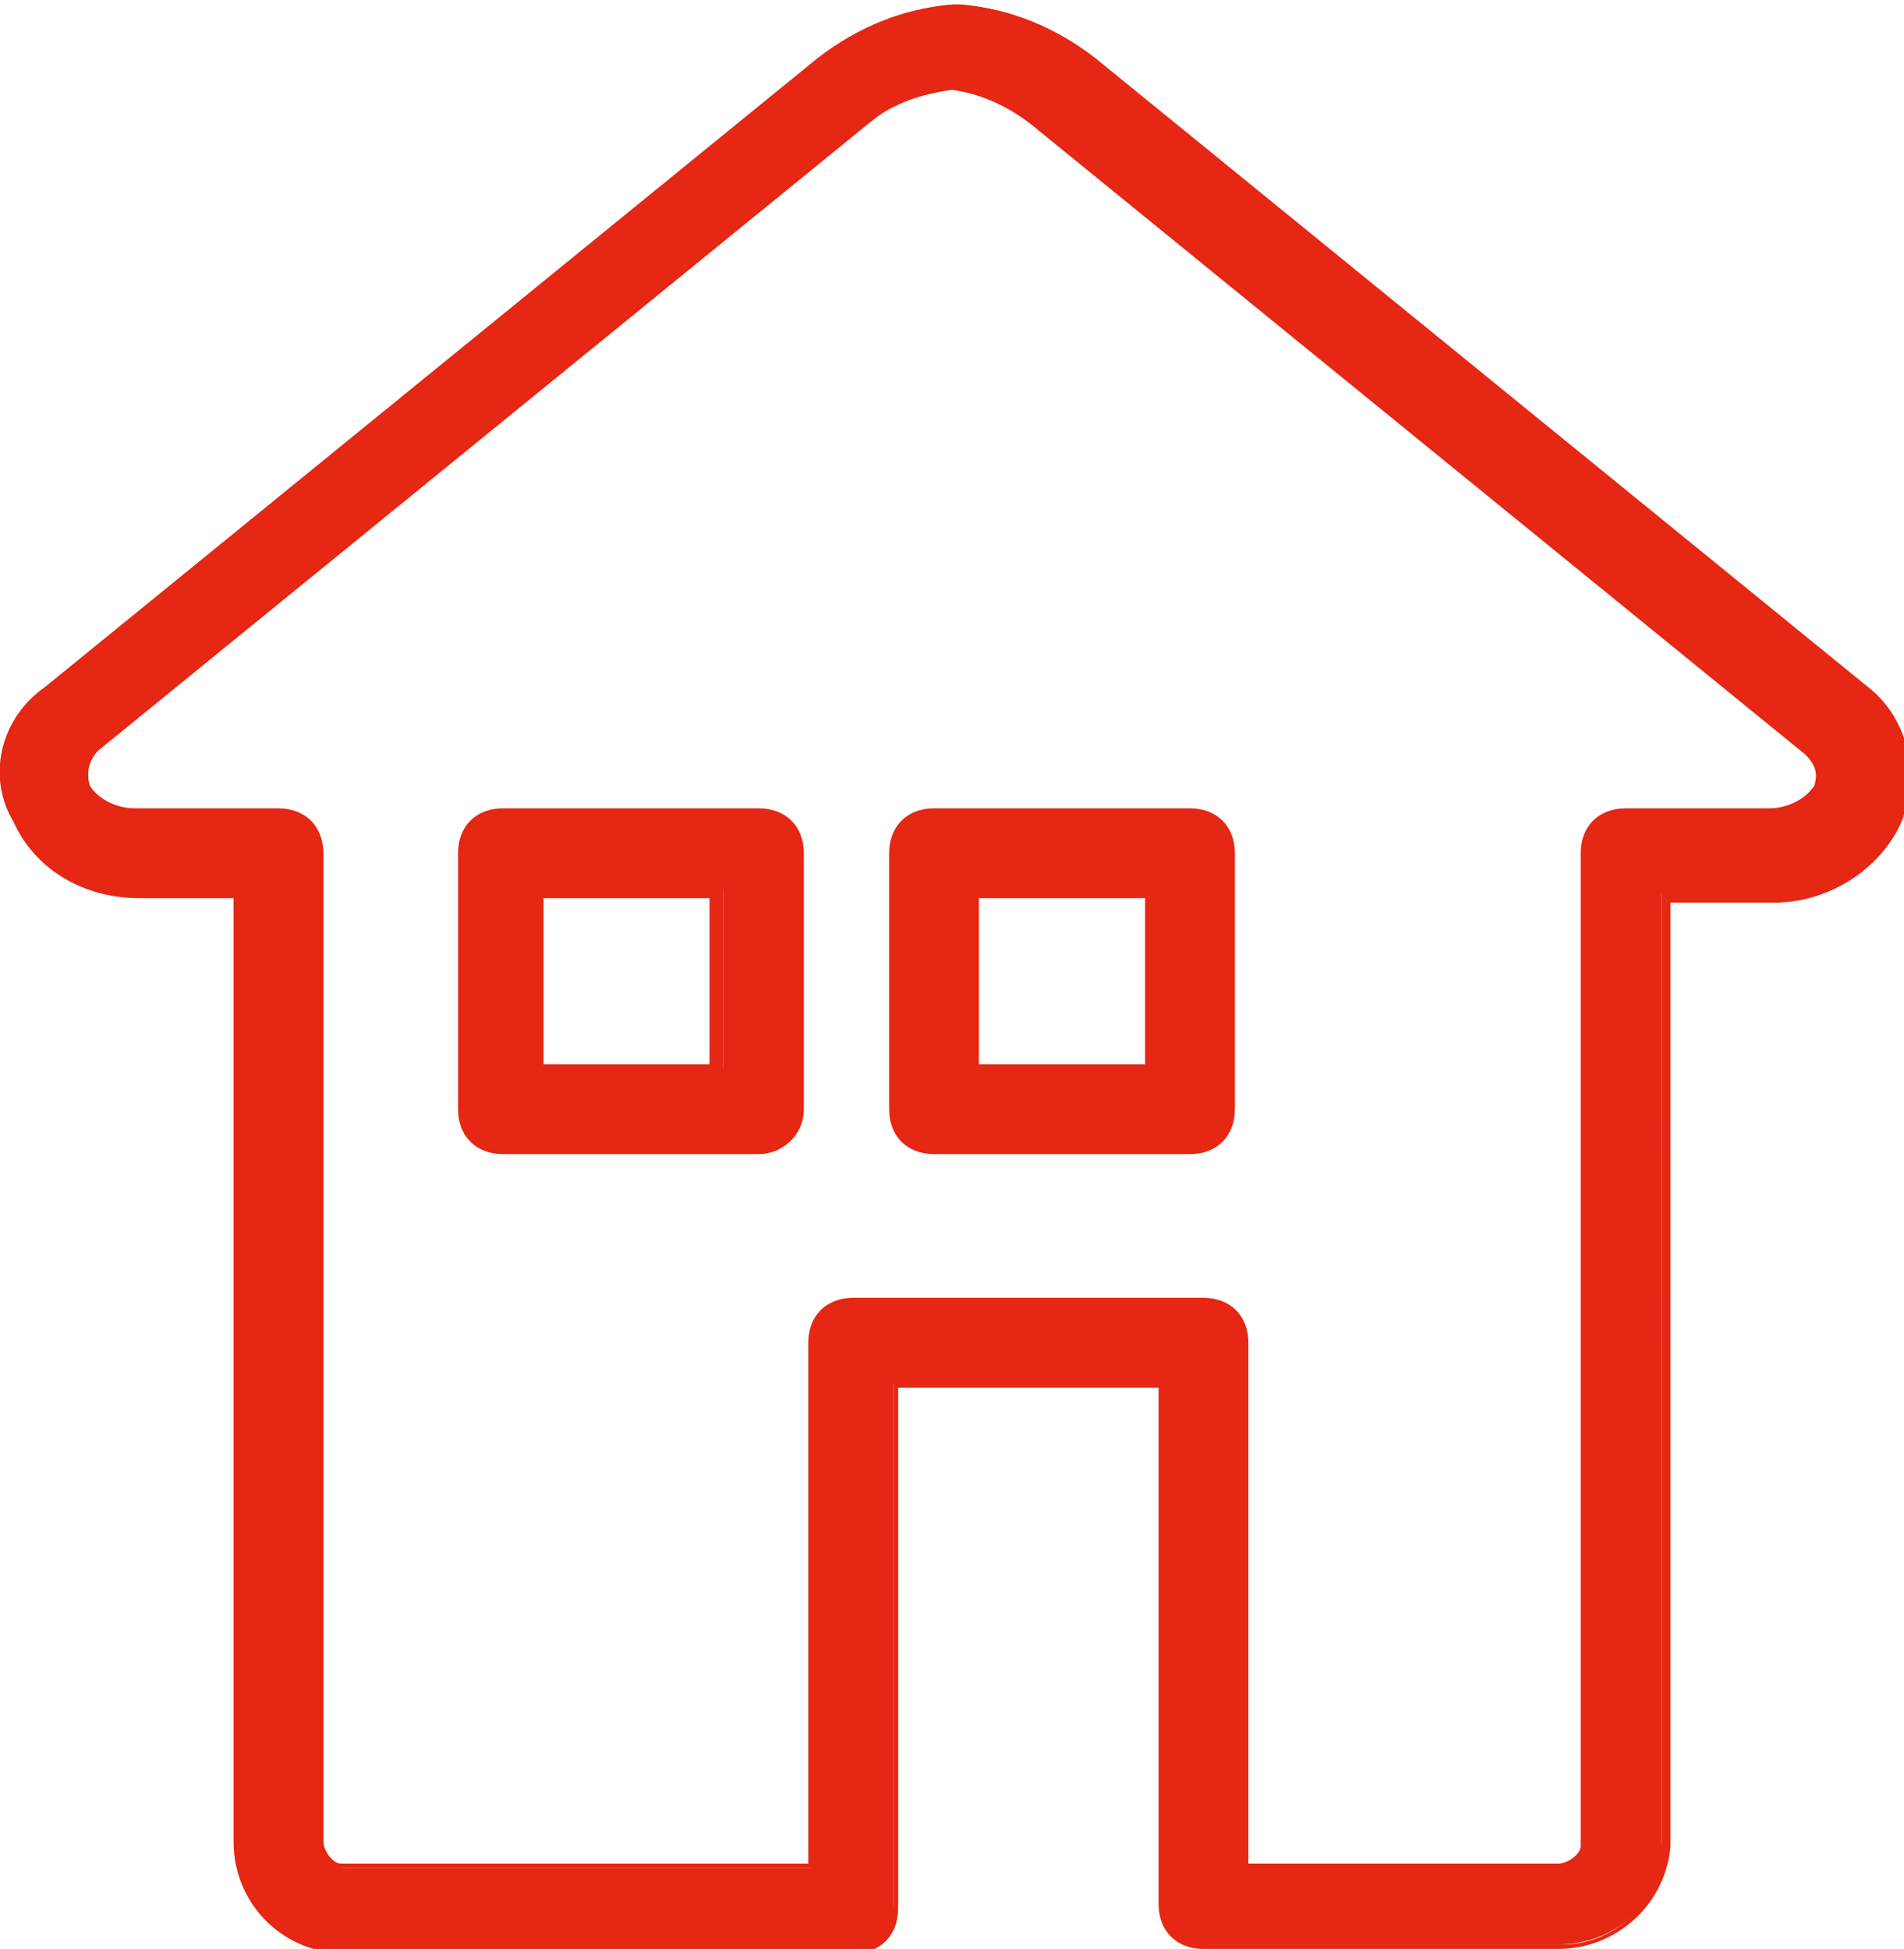 <?xml version="1.0" encoding="utf-8"?>
<!-- Generator: Adobe Illustrator 26.4.1, SVG Export Plug-In . SVG Version: 6.00 Build 0)  -->
<svg version="1.1" id="Vrstva_1" xmlns="http://www.w3.org/2000/svg" xmlns:xlink="http://www.w3.org/1999/xlink" x="0px" y="0px"
	 viewBox="0 0 42.4 43.4" style="enable-background:new 0 0 42.4 43.4;" xml:space="preserve">
<style type="text/css">
	.st0{fill:#E52713;}
</style>
<path class="st0" d="M34.7,43.3h-7.9c-0.5,0-0.9-0.4-0.9-0.8V30.8h-6v11.7c0,0.5-0.4,0.9-0.9,0.9c0,0,0,0,0,0H7.7
	c-1.3,0-2.3-1-2.3-2.3l0,0V19.9H3.1c-1.1,0-2.2-0.6-2.7-1.6c-0.5-1-0.2-2.3,0.7-3l17.2-14c0.8-0.7,1.8-1.1,2.9-1.2
	c0.1,0,0.1,0,0.2,0c1.1,0.1,2.1,0.5,2.9,1.2l17.2,14l0,0c0.9,0.7,1.2,2,0.7,3c-0.5,1-1.6,1.6-2.7,1.6H37V41
	C37.1,42.3,36,43.3,34.7,43.3L34.7,43.3z M27.7,41.6h7c0.3,0,0.6-0.2,0.6-0.5c0,0,0,0,0,0V19c0-0.5,0.4-0.9,0.9-0.9h3.2
	c0.5,0,0.9-0.2,1.2-0.6c0.1-0.3,0-0.6-0.2-0.8l-17.2-14c-0.5-0.4-1.2-0.7-1.9-0.8c-0.7,0.1-1.3,0.3-1.9,0.8l-17.2,14
	C2,16.8,1.9,17.2,2,17.5c0.2,0.4,0.7,0.6,1.1,0.6h3.2c0.5,0,0.9,0.4,0.9,0.9v22c0,0.3,0.2,0.6,0.5,0.6c0,0,0,0,0,0h10.4V29.9
	c0-0.5,0.4-0.9,0.9-0.9c0,0,0,0,0,0h7.8c0.5,0,0.9,0.4,0.9,0.9c0,0,0,0,0,0L27.7,41.6z M26.5,25.6h-5.7c-0.5,0-0.9-0.4-0.9-0.9V19
	c0-0.5,0.4-0.9,0.9-0.9h5.7c0.5,0,0.9,0.4,0.9,0.9v5.7C27.4,25.2,27,25.6,26.5,25.6L26.5,25.6z M21.7,23.8h4v-4h-4V23.8z M16.9,25.6
	h-5.7c-0.5,0-0.9-0.4-0.9-0.9V19c0-0.5,0.4-0.9,0.9-0.9h5.7c0.5,0,0.9,0.4,0.9,0.9v5.7C17.8,25.2,17.4,25.6,16.9,25.6L16.9,25.6
	L16.9,25.6z M12.1,23.8h4v-4h-4V23.8z"/>
<path class="st0" d="M34.7,43.4h-7.9c-0.6,0-1-0.4-1-1V30.9h-5.8v11.6c0,0.6-0.4,1-1,1H7.7c-1.4,0-2.5-1.1-2.5-2.5l0,0V20H3.1
	c-1.2,0-2.3-0.6-2.8-1.7C-0.3,17.3,0,16,1,15.3l17.2-14c0.9-0.7,1.9-1.1,3-1.2h0.2c1.1,0.1,2.1,0.5,3,1.2l17.2,14
	c0.9,0.7,1.2,2,0.7,3.1c-0.5,1-1.6,1.7-2.8,1.7h-2.3v21C37.1,42.4,36,43.4,34.7,43.4z M19.9,30.7h6.2v11.8c0,0.4,0.4,0.8,0.8,0.8
	h7.9c1.2,0,2.2-1,2.2-2.2V19.8h2.4c1.1,0,2.1-0.6,2.6-1.5c0.5-1,0.2-2.2-0.7-2.8l0,0l-17.1-14c-0.8-0.7-1.8-1.1-2.8-1.2h-0.2
	c-1,0.1-2,0.5-2.8,1.2l-17.2,14c-0.9,0.7-1.1,1.9-0.7,2.8c0.5,1,1.5,1.6,2.6,1.5h2.5V41c0,1.2,1,2.2,2.2,2.2h11.3
	c0.4,0,0.8-0.3,0.8-0.8V30.7z M34.7,41.7h-7.1V29.9c0-0.4-0.4-0.8-0.8-0.8h-7.8c-0.4,0-0.8,0.3-0.8,0.8v11.7H7.7
	c-0.4,0-0.7-0.3-0.7-0.7c0,0,0,0,0,0V19c0-0.4-0.4-0.8-0.8-0.8H3.1c-0.5,0-1-0.2-1.2-0.6c-0.2-0.4,0-0.8,0.3-1l17.2-14
	c0.6-0.4,1.2-0.7,1.9-0.8c0.7,0.1,1.4,0.4,2,0.8l17.2,14c0.3,0.2,0.4,0.6,0.3,1c-0.3,0.4-0.7,0.7-1.2,0.6h-3.2
	c-0.4,0-0.8,0.3-0.8,0.8v22C35.4,41.4,35.1,41.7,34.7,41.7C34.7,41.7,34.7,41.7,34.7,41.7L34.7,41.7z M27.8,41.5h6.9
	c0.2,0,0.5-0.2,0.5-0.4c0,0,0,0,0,0V19c0-0.6,0.4-1,1-1h3.2c0.4,0,0.8-0.2,1-0.5c0.1-0.3,0-0.5-0.2-0.7L23,2.8
	c-0.5-0.4-1.1-0.7-1.8-0.8c-0.7,0.1-1.3,0.3-1.8,0.7l-17.2,14C2,16.9,1.9,17.2,2,17.5C2.2,17.8,2.6,18,3,18h3.2c0.6,0,1,0.4,1,1v22
	c0,0.2,0.2,0.5,0.4,0.5c0,0,0,0,0,0h10.4V29.9c0-0.6,0.4-1,1-1h7.8c0.6,0,1,0.4,1,1L27.8,41.5z M26.5,25.7h-5.7c-0.6,0-1-0.4-1-1V19
	c0-0.6,0.4-1,1-1h5.7c0.6,0,1,0.4,1,1v5.7C27.5,25.3,27.1,25.7,26.5,25.7z M20.8,18.2c-0.4,0-0.8,0.3-0.8,0.8v5.7
	c0,0.4,0.3,0.8,0.8,0.8h5.7c0.4,0,0.8-0.3,0.8-0.8V19c0-0.4-0.4-0.8-0.8-0.8H20.8z M16.9,25.7h-5.7c-0.6,0-1-0.4-1-1V19
	c0-0.6,0.4-1,1-1h5.7c0.6,0,1,0.4,1,1v5.7C17.9,25.3,17.4,25.7,16.9,25.7L16.9,25.7z M11.2,18.2c-0.4,0-0.8,0.3-0.8,0.8v5.7
	c0,0.4,0.3,0.8,0.8,0.8l0,0h5.7c0.4,0,0.8-0.3,0.8-0.8V19c0-0.4-0.4-0.8-0.8-0.8H11.2z M25.8,23.9h-4.2v-4.2h4.2L25.8,23.9z
	 M21.8,23.7h3.7V20h-3.7L21.8,23.7z M16.1,23.9h-4.2v-4.2h4.2L16.1,23.9z M12.1,23.7h3.7V20h-3.7L12.1,23.7z"/>
</svg>
